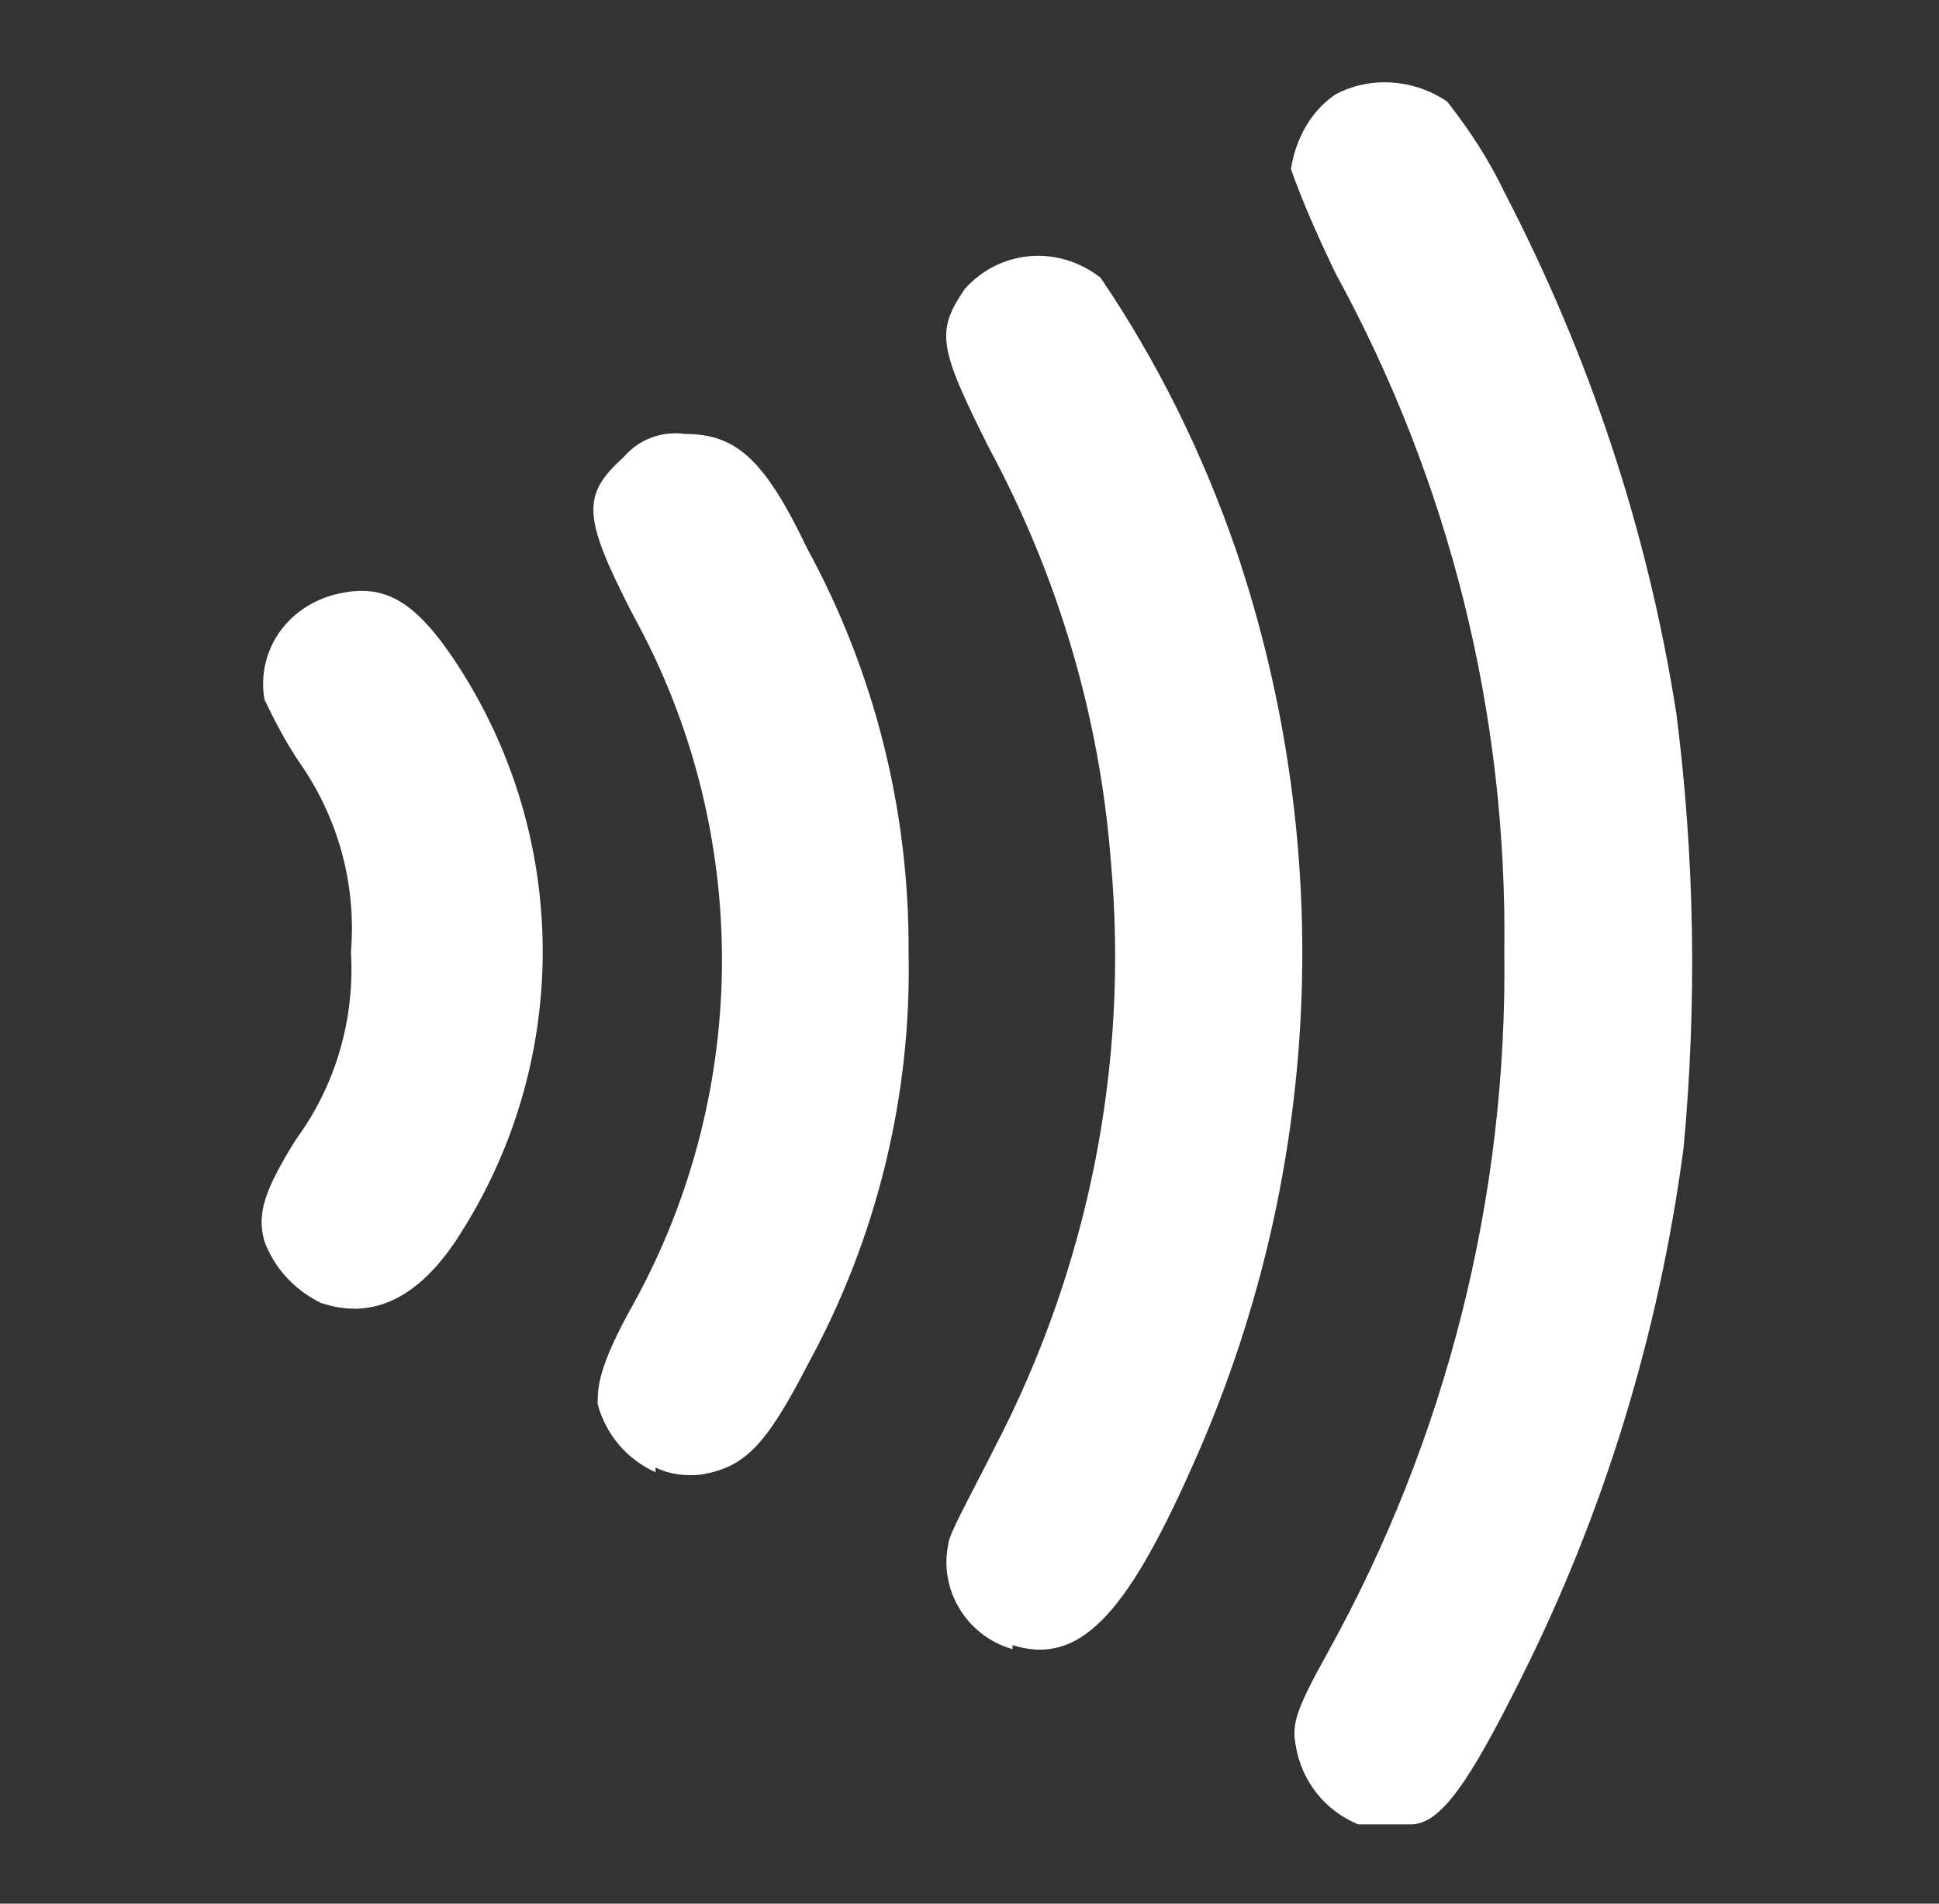 <?xml version="1.0" encoding="UTF-8"?>
<svg xmlns="http://www.w3.org/2000/svg" width="55" height="54" viewBox="0 0 55 54" fill="none">
  <rect x="0" y="0" width="55" height="54" fill="#333333" stroke="none"/>
  <g clip-path="url(#clip0_4118_53)">
    <path d="M38.53 51.752C37.585 51.37 36.91 50.515 36.752 49.502C36.64 48.917 36.752 48.512 37.652 46.892C41.027 40.817 42.76 33.955 42.67 27.002C42.76 20.252 41.117 13.66 37.877 7.742C37.405 6.752 36.977 5.807 36.617 4.795C36.752 3.94 37.18 3.152 37.877 2.68C38.89 2.14 40.127 2.252 41.05 2.882C41.68 3.692 42.22 4.502 42.67 5.447C45.1 10.127 46.742 15.077 47.552 20.252C48.07 24.325 48.137 28.465 47.755 32.56C47.057 37.825 45.505 42.91 43.12 47.657C41.68 50.537 40.87 51.752 40.015 51.752C39.835 51.752 39.632 51.752 39.452 51.752C39.137 51.752 38.845 51.752 38.53 51.752ZM28.72 46.78C27.437 46.42 26.627 45.115 26.897 43.81C26.897 43.54 27.595 42.302 28.225 41.042C30.88 35.935 32.027 30.175 31.51 24.437C31.195 20.32 30.002 16.315 28.045 12.692C26.627 9.857 26.537 9.407 27.37 8.192C28.36 7.09 30.002 6.932 31.217 7.877C32.837 10.262 34.12 12.872 35.065 15.617C37.945 24.145 37.495 33.437 33.805 41.627C31.915 45.88 30.587 47.252 28.72 46.667V46.78ZM18.595 41.762C17.785 41.402 17.177 40.682 16.952 39.827C16.952 39.377 16.952 38.792 17.965 36.992C21.317 30.917 21.317 23.537 17.965 17.462C16.502 14.627 16.502 14.042 17.695 12.962C18.122 12.467 18.752 12.22 19.427 12.31C20.867 12.31 21.677 13.007 22.892 15.55C24.805 19.06 25.795 22.997 25.772 27.002C25.862 31.075 24.872 35.125 22.915 38.702C21.7 41.065 21.092 41.627 19.877 41.83C19.45 41.875 19 41.83 18.595 41.627V41.762ZM9.122 36.97C8.38 36.61 7.795 36.002 7.502 35.215C7.277 34.427 7.502 33.752 8.402 32.312C9.527 30.782 10.067 28.892 9.955 27.002C10.112 25.09 9.595 23.2 8.492 21.625C8.11 21.062 7.795 20.455 7.502 19.847C7.255 18.43 8.2 17.08 9.752 16.81C10.967 16.585 11.822 17.102 12.947 18.812C16.21 23.785 16.21 30.197 12.947 35.17C11.8 36.902 10.495 37.42 9.145 36.97H9.122Z" fill="white"></path>
  </g>
  <defs>
    <clipPath id="clip0_4118_53">
      <rect width="54" height="54" fill="white" transform="translate(0.75)"></rect>
    </clipPath>
  </defs>
</svg>
